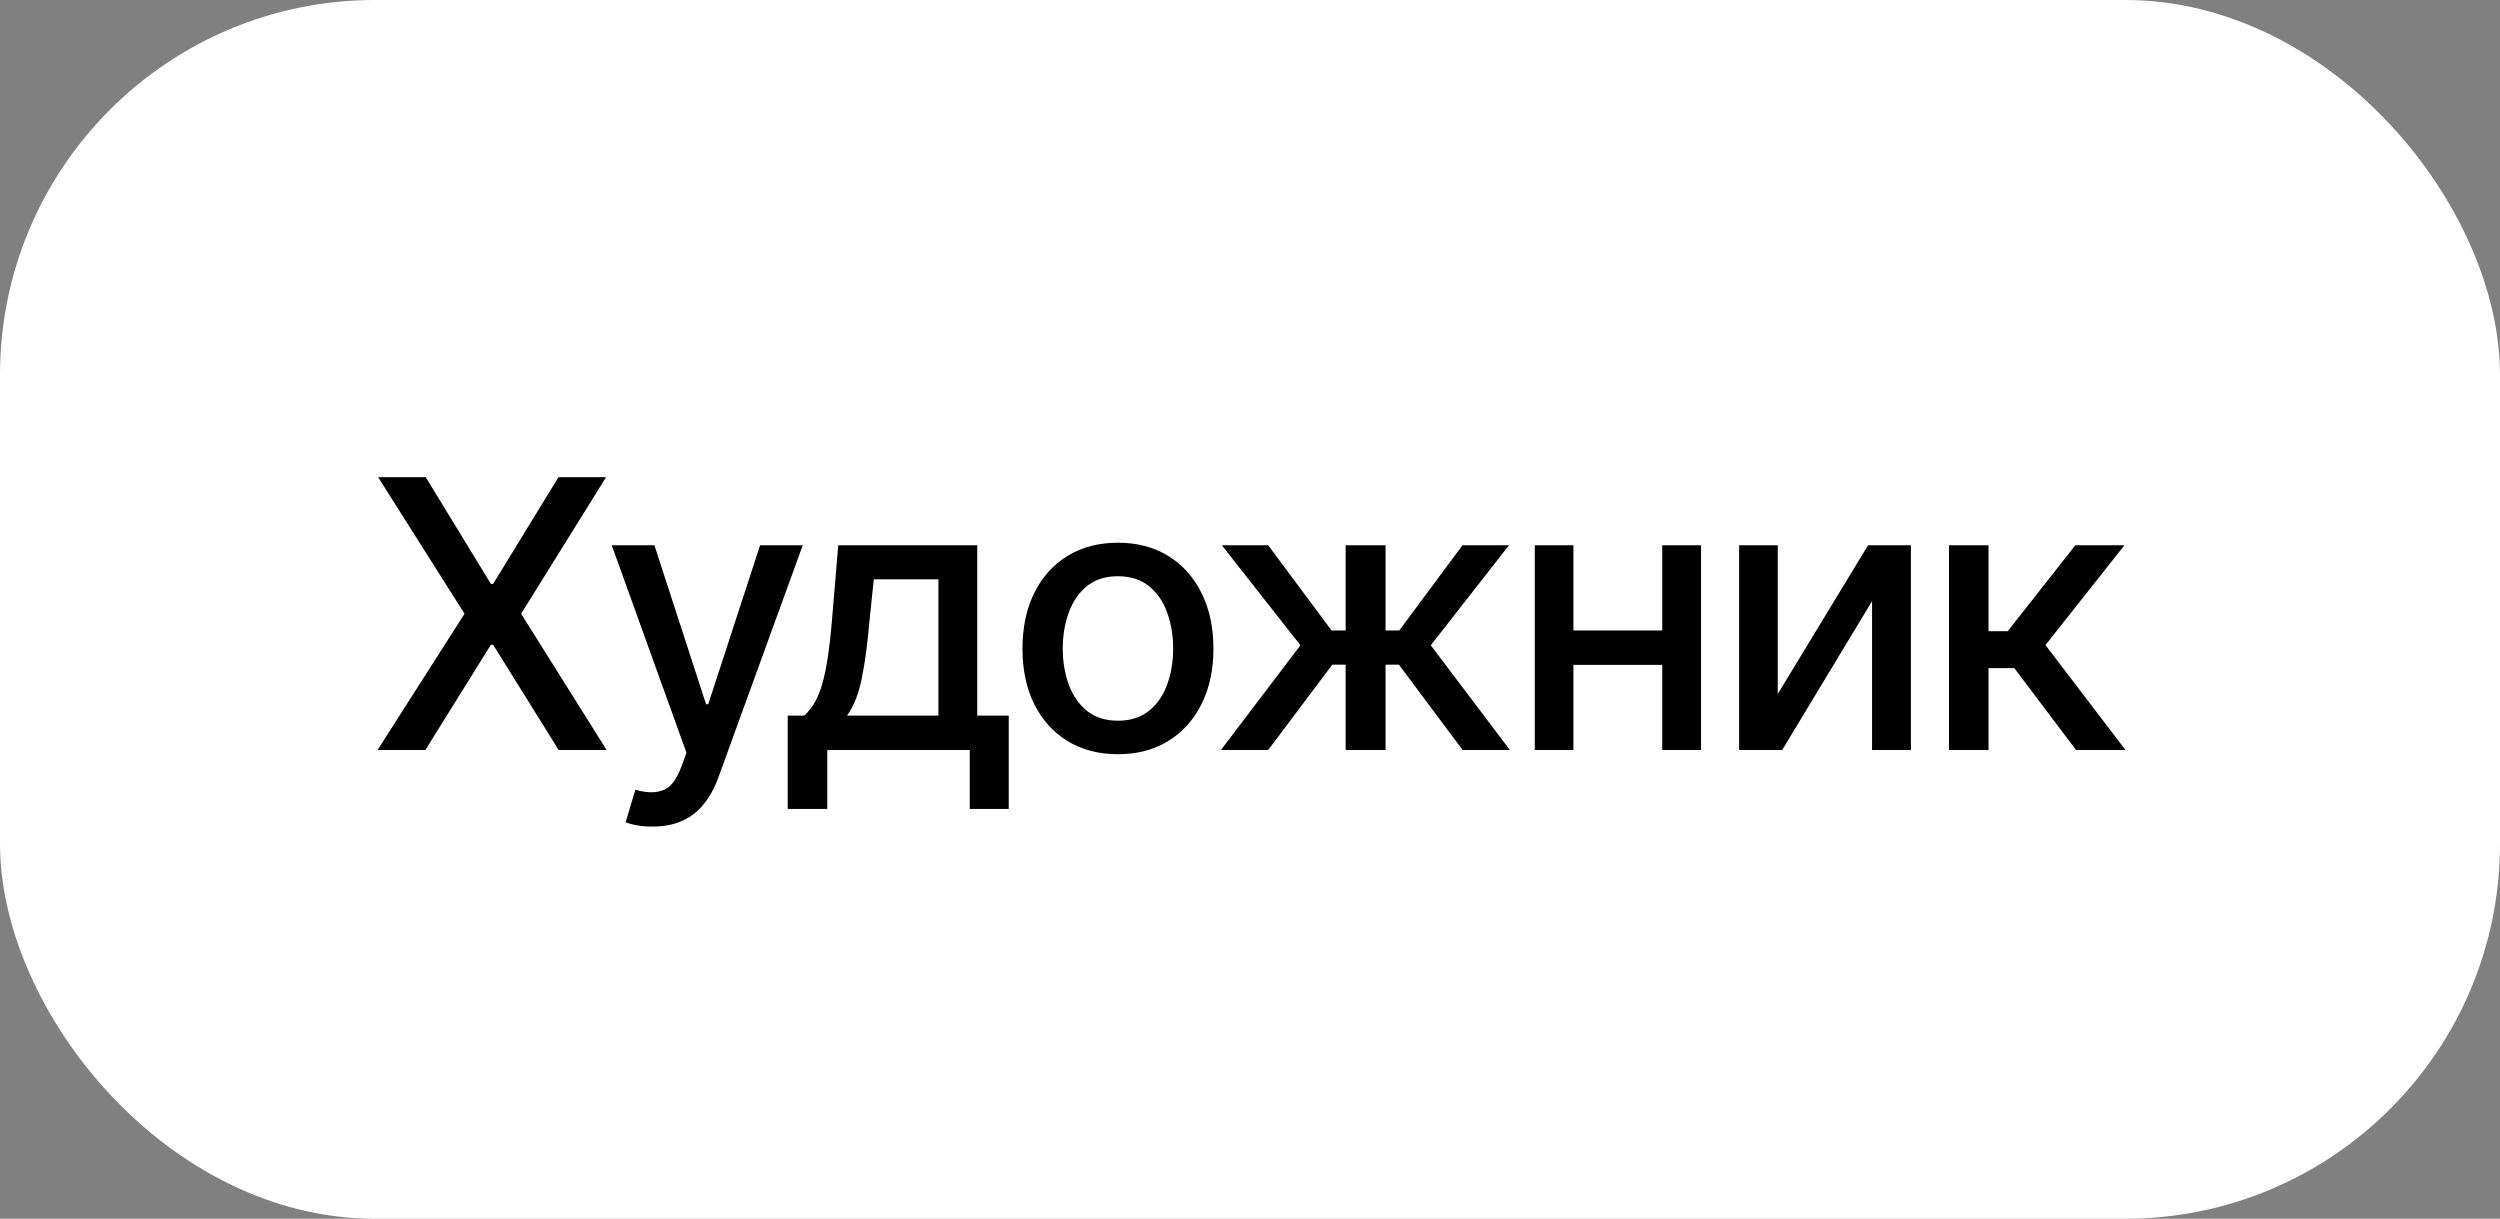 <?xml version="1.0" encoding="UTF-8"?> <svg xmlns="http://www.w3.org/2000/svg" width="160" height="78" viewBox="0 0 160 78" fill="none"><rect x="0" y="0" width="160" height="78" fill="#808080" stroke="none"/><rect width="160" height="78" rx="24" fill="white"></rect><path d="M27.246 30.539L31.418 37.371H31.559L35.742 30.539H38.789L33.352 39.281L38.824 48H35.754L31.559 41.262H31.418L27.223 48H24.164L29.73 39.281L24.199 30.539H27.246ZM41.789 52.898C41.406 52.906 41.059 52.879 40.746 52.816C40.441 52.762 40.207 52.695 40.043 52.617L40.664 50.543L40.84 50.59C41.488 50.754 42.035 50.742 42.48 50.555C42.934 50.375 43.312 49.871 43.617 49.043L43.934 48.176L39.152 34.898H41.883L45.188 45.07H45.328L48.645 34.898H51.375L45.984 49.734C45.734 50.422 45.418 51 45.035 51.469C44.652 51.945 44.191 52.301 43.652 52.535C43.121 52.777 42.5 52.898 41.789 52.898ZM50.414 51.773V45.797H51.469C51.742 45.547 51.977 45.25 52.172 44.906C52.367 44.555 52.527 44.141 52.652 43.664C52.785 43.18 52.898 42.621 52.992 41.988C53.086 41.355 53.168 40.625 53.238 39.797L53.648 34.898H62.543V45.797H64.559V51.773H62.062V48H52.945V51.773H50.414ZM54.211 45.797H60.059V37.078H55.922L55.641 39.797C55.523 41.18 55.363 42.375 55.16 43.383C54.965 44.383 54.648 45.188 54.211 45.797ZM71.543 48.27C70.316 48.27 69.242 47.988 68.32 47.426C67.406 46.863 66.695 46.074 66.188 45.059C65.688 44.043 65.438 42.863 65.438 41.52C65.438 40.16 65.688 38.973 66.188 37.957C66.695 36.934 67.406 36.141 68.32 35.578C69.242 35.016 70.316 34.734 71.543 34.734C72.777 34.734 73.852 35.016 74.766 35.578C75.68 36.141 76.391 36.934 76.898 37.957C77.406 38.973 77.66 40.16 77.66 41.52C77.66 42.863 77.406 44.043 76.898 45.059C76.391 46.074 75.68 46.863 74.766 47.426C73.852 47.988 72.777 48.27 71.543 48.27ZM71.543 46.125C72.348 46.125 73.012 45.914 73.535 45.492C74.059 45.07 74.445 44.512 74.695 43.816C74.953 43.113 75.082 42.348 75.082 41.52C75.082 40.676 74.953 39.902 74.695 39.199C74.445 38.496 74.059 37.934 73.535 37.512C73.012 37.09 72.348 36.879 71.543 36.879C70.746 36.879 70.086 37.09 69.562 37.512C69.047 37.934 68.66 38.496 68.402 39.199C68.144 39.902 68.016 40.676 68.016 41.52C68.016 42.348 68.144 43.113 68.402 43.816C68.66 44.512 69.047 45.07 69.562 45.492C70.086 45.914 70.746 46.125 71.543 46.125ZM78.141 48L83.227 41.297L78.199 34.898H81.164L85.219 40.348H86.121V34.898H88.676V40.348H89.555L93.598 34.898H96.574L91.57 41.297L96.633 48H93.609L89.531 42.539H88.676V48H86.121V42.539H85.266L81.164 48H78.141ZM107.086 40.348V42.551H99.996V40.348H107.086ZM100.699 34.898V48H98.227V34.898H100.699ZM108.867 34.898V48H106.383V34.898H108.867ZM113.777 44.414L119.555 34.898H122.297V48H119.812V38.473L114.059 48H111.305V34.898H113.777V44.414ZM124.734 48V34.898H127.266V40.395H128.496L132.82 34.898H135.961L130.91 41.285L136.031 48H132.867L128.918 42.762H127.266V48H124.734Z" fill="black"></path></svg> 